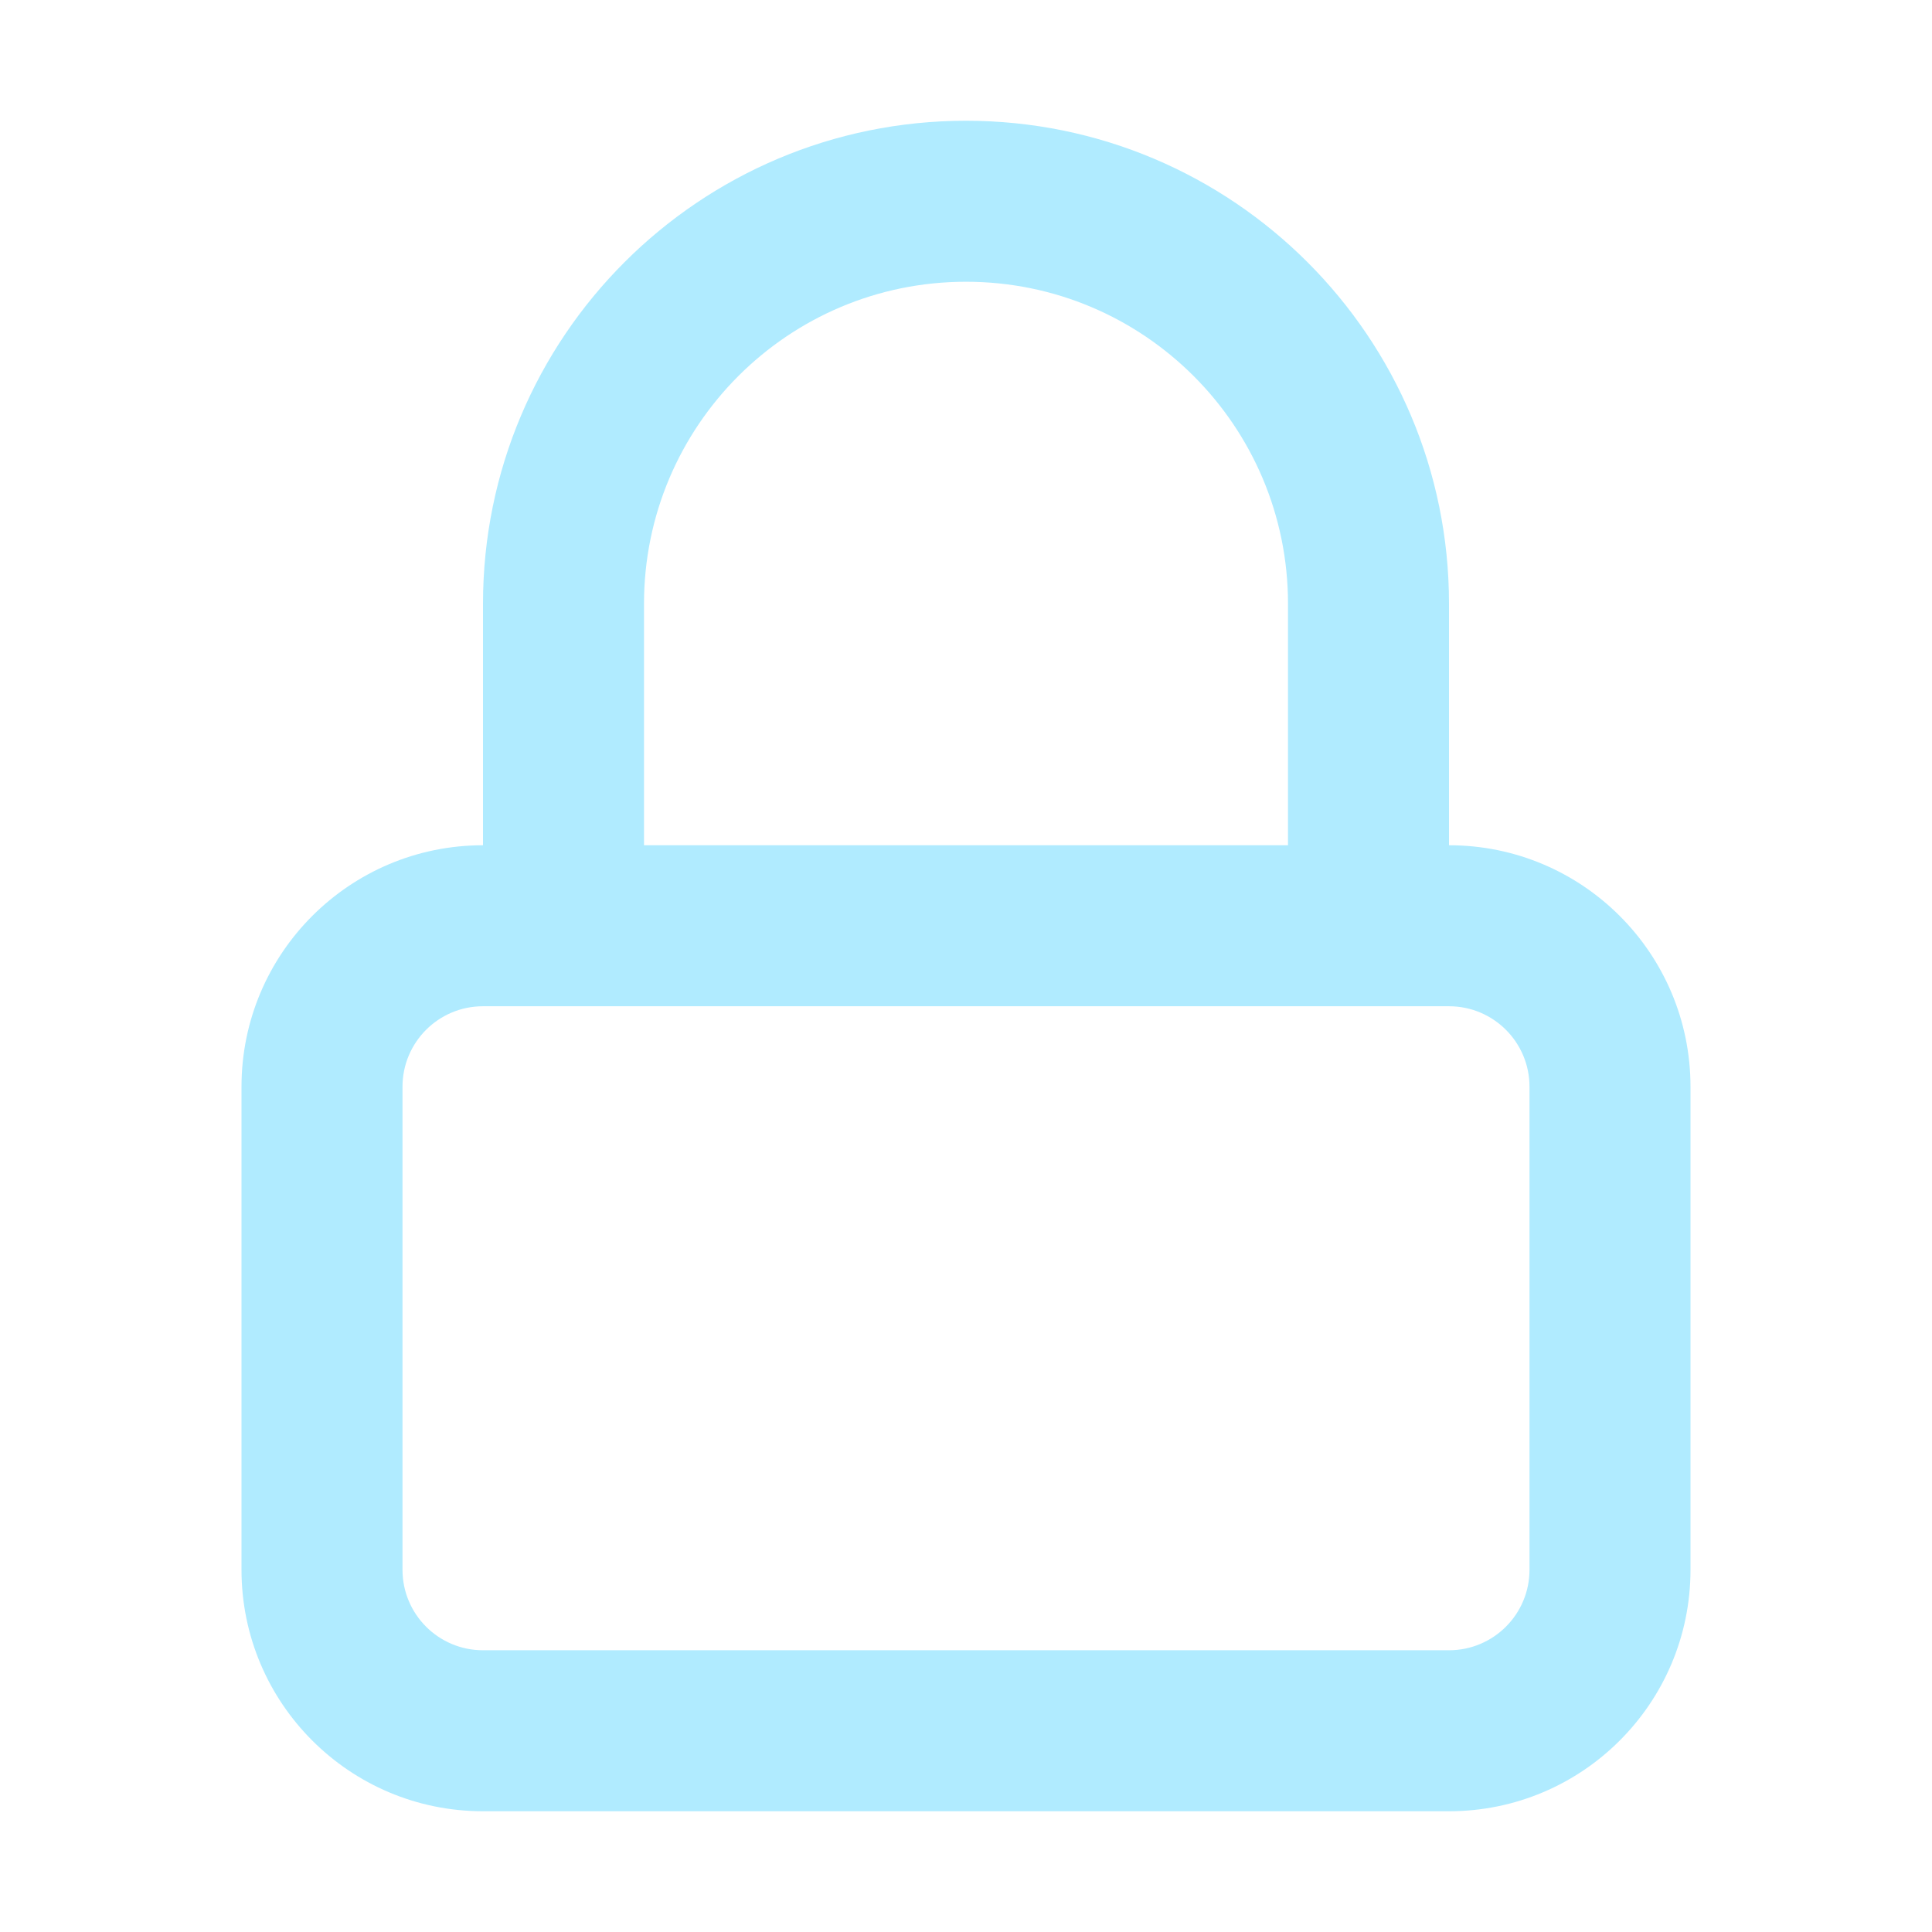 <svg width="48" height="48" viewBox="0 0 48 48" fill="none" xmlns="http://www.w3.org/2000/svg">
<path fill-rule="evenodd" clip-rule="evenodd" d="M36 21C39.314 21 42 23.686 42 27V39C42 42.314 39.314 45 36 45H12C8.686 45 6 42.314 6 39V27C6 23.686 8.686 21 12 21V15C12 8.373 17.373 3 24 3C30.627 3 36 8.373 36 15V21ZM24 7C28.418 7 32 10.582 32 15V21H16V15C16 10.582 19.582 7 24 7ZM36 25H12C10.895 25 10 25.895 10 27V39C10 40.105 10.895 41 12 41H36C37.105 41 38 40.105 38 39V27C38 25.895 37.105 25 36 25Z" fill="#B0EBFF"/>
</svg>
